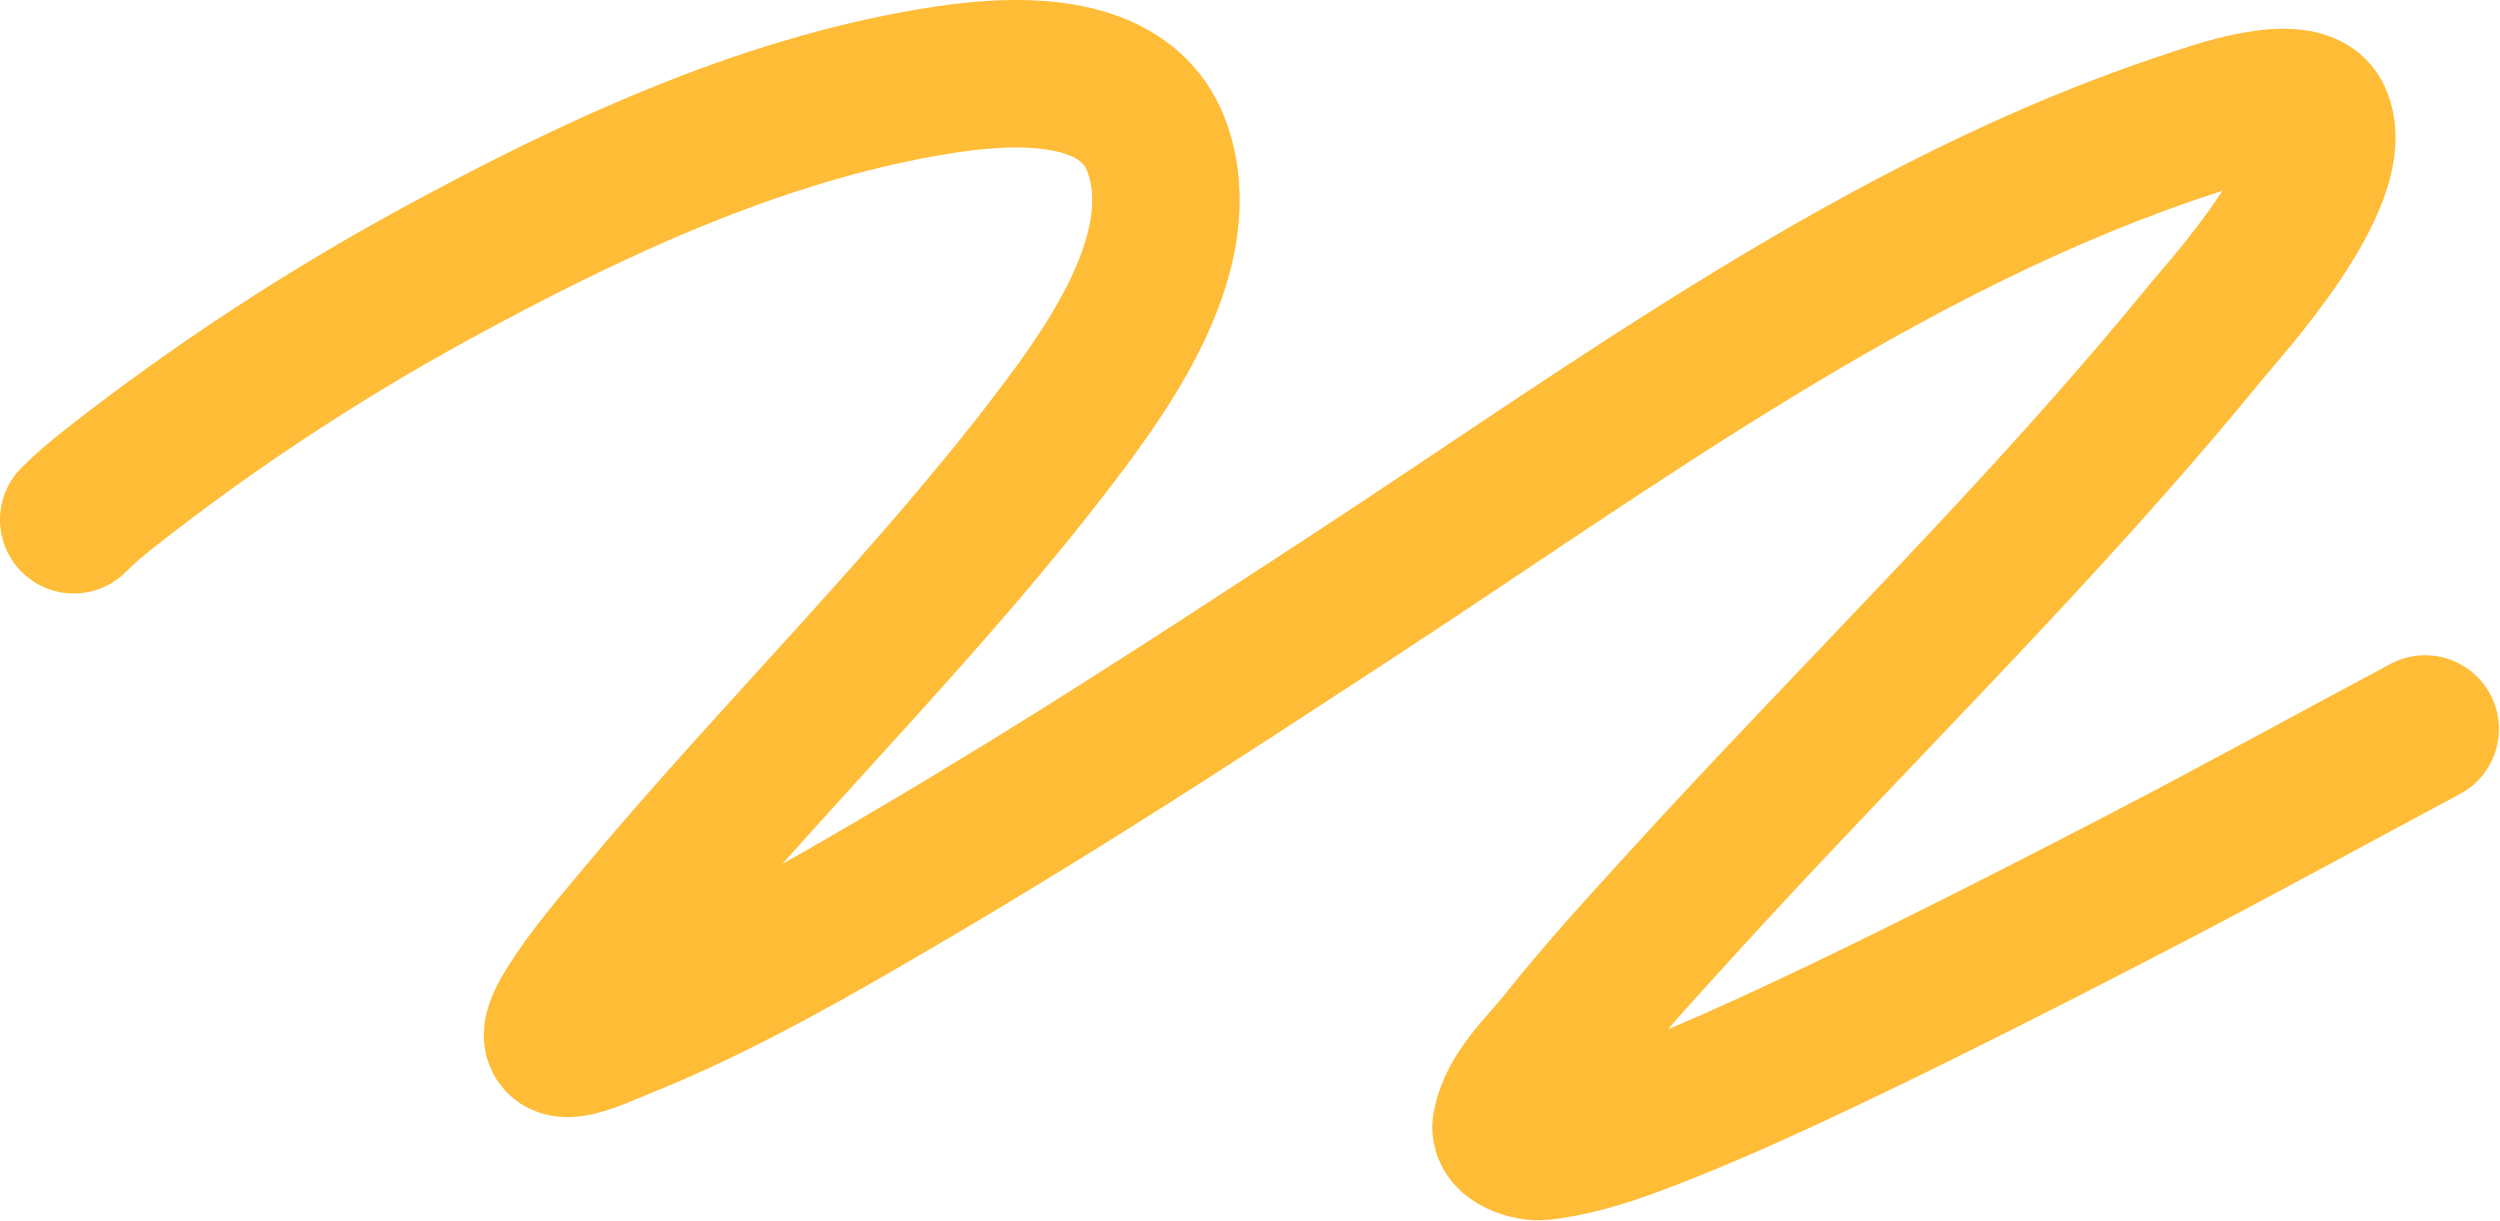 <?xml version="1.0" encoding="UTF-8"?> <svg xmlns="http://www.w3.org/2000/svg" width="2068" height="1010" viewBox="0 0 2068 1010" fill="none"><path d="M61 429.931C70.6 420.331 79.366 412.896 90.664 404.016C174.87 337.825 265.581 278.107 359.596 226.847C488.364 156.637 626.933 91.426 772.935 67.281C829.949 57.852 931.441 48.612 957.439 122.86C986.451 205.716 919.304 300.756 874.477 359.846C768.869 499.057 642.654 621.94 530.734 755.909C509.749 781.028 488.056 805.87 470.754 833.654C439.66 883.588 492.794 856.703 514.272 848.16C596.072 815.626 679.662 767.104 754.029 723.311C884.382 646.547 985.743 580.161 1112.77 497.245C1335.06 352.143 1559.34 184.222 1814.92 101.345C1823.83 98.458 1903.97 68.611 1917.12 96.782C1940.41 146.691 1839.1 256.98 1824.87 274.44C1690.4 439.424 1536.82 587.727 1393.6 744.825C1359.1 782.67 1324.37 820.428 1292.54 860.547C1275.05 882.599 1251.17 903.304 1245.93 930.959C1243.78 942.294 1264.47 949.621 1275.92 948.236C1314.96 943.512 1352.24 928.383 1388.71 913.682C1493.22 871.549 1675.07 778.449 1773.69 727.223C1851.46 686.825 1928.76 644.276 2006.11 603.025" stroke="#FFBC37" stroke-width="122" stroke-linecap="round"></path></svg> 